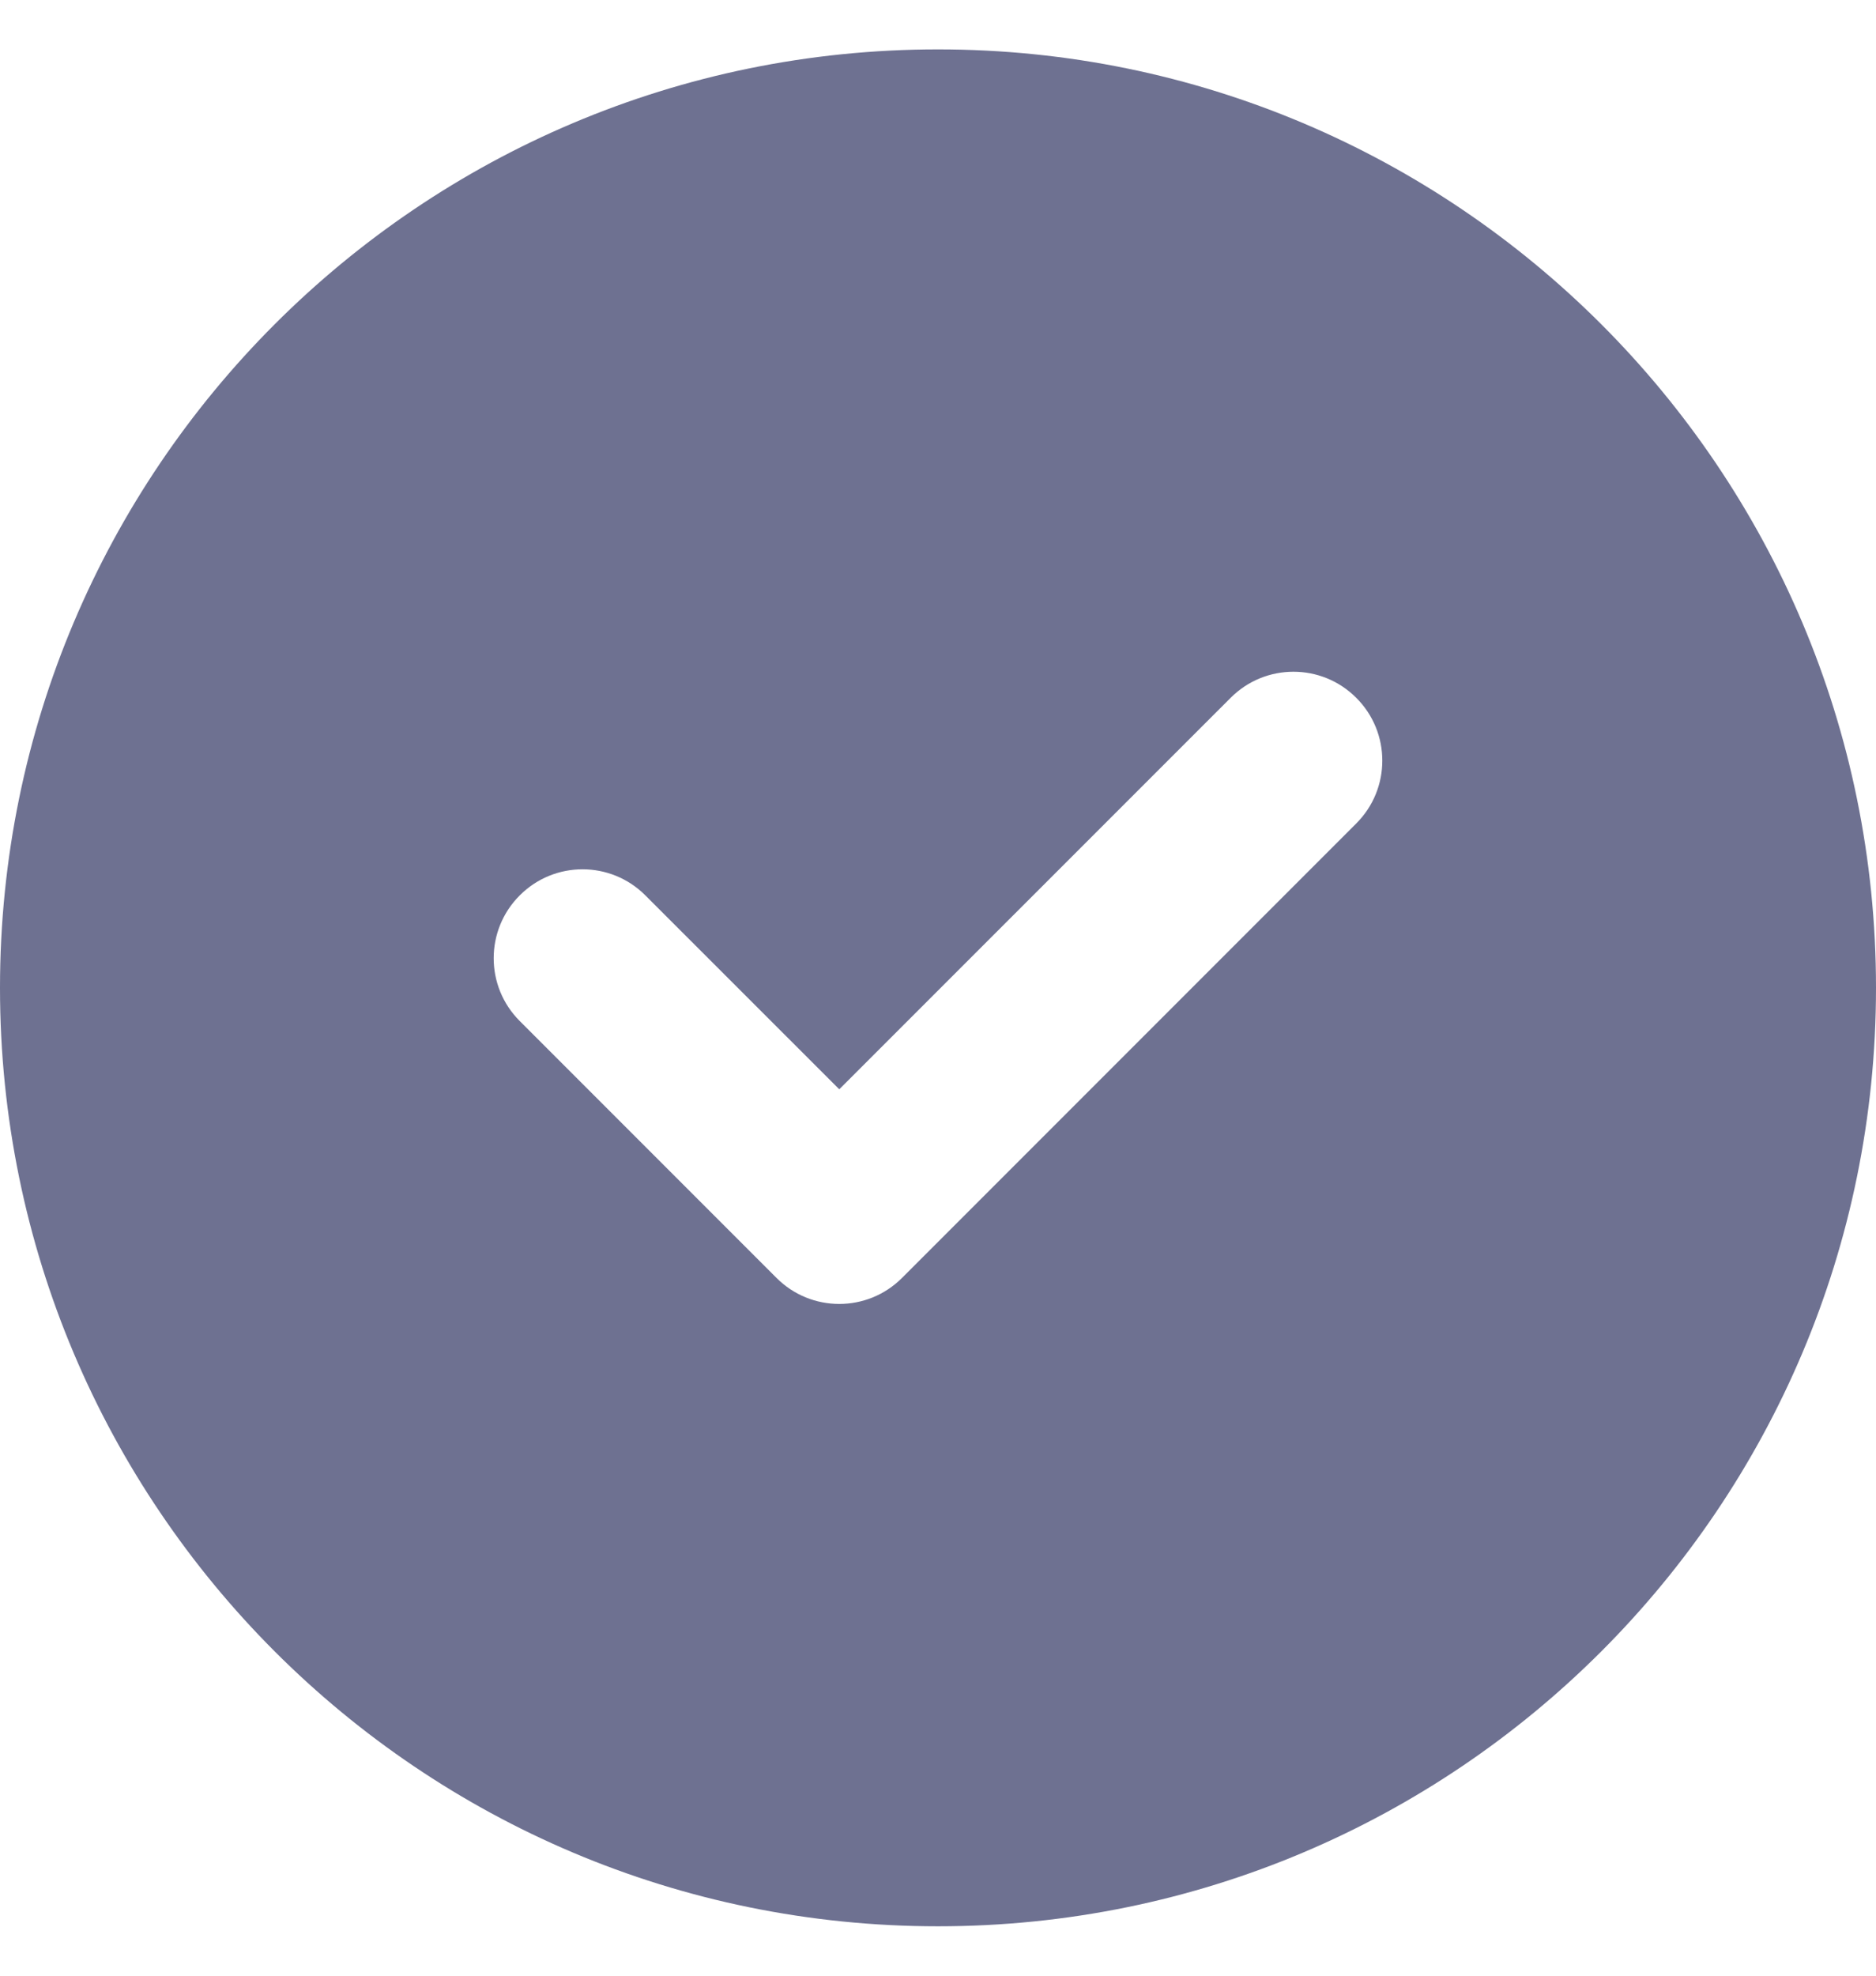 <svg width="19" height="20" viewBox="0 0 19 20" fill="none" xmlns="http://www.w3.org/2000/svg">
<path fill-rule="evenodd" clip-rule="evenodd" d="M9.5 0.5C4.253 0.5 0 4.753 0 10C0 15.247 4.253 19.5 9.5 19.5C14.747 19.5 19 15.247 19 10C19 4.753 14.747 0.5 9.5 0.5ZM12.464 7.064C12.815 6.712 13.385 6.712 13.736 7.064C14.088 7.415 14.088 7.985 13.736 8.336L9.136 12.936C8.785 13.288 8.215 13.288 7.864 12.936L5.264 10.336C4.912 9.985 4.912 9.415 5.264 9.064C5.615 8.712 6.185 8.712 6.536 9.064L8.5 11.027L12.464 7.064Z" fill="#6E7191"/>
</svg>
